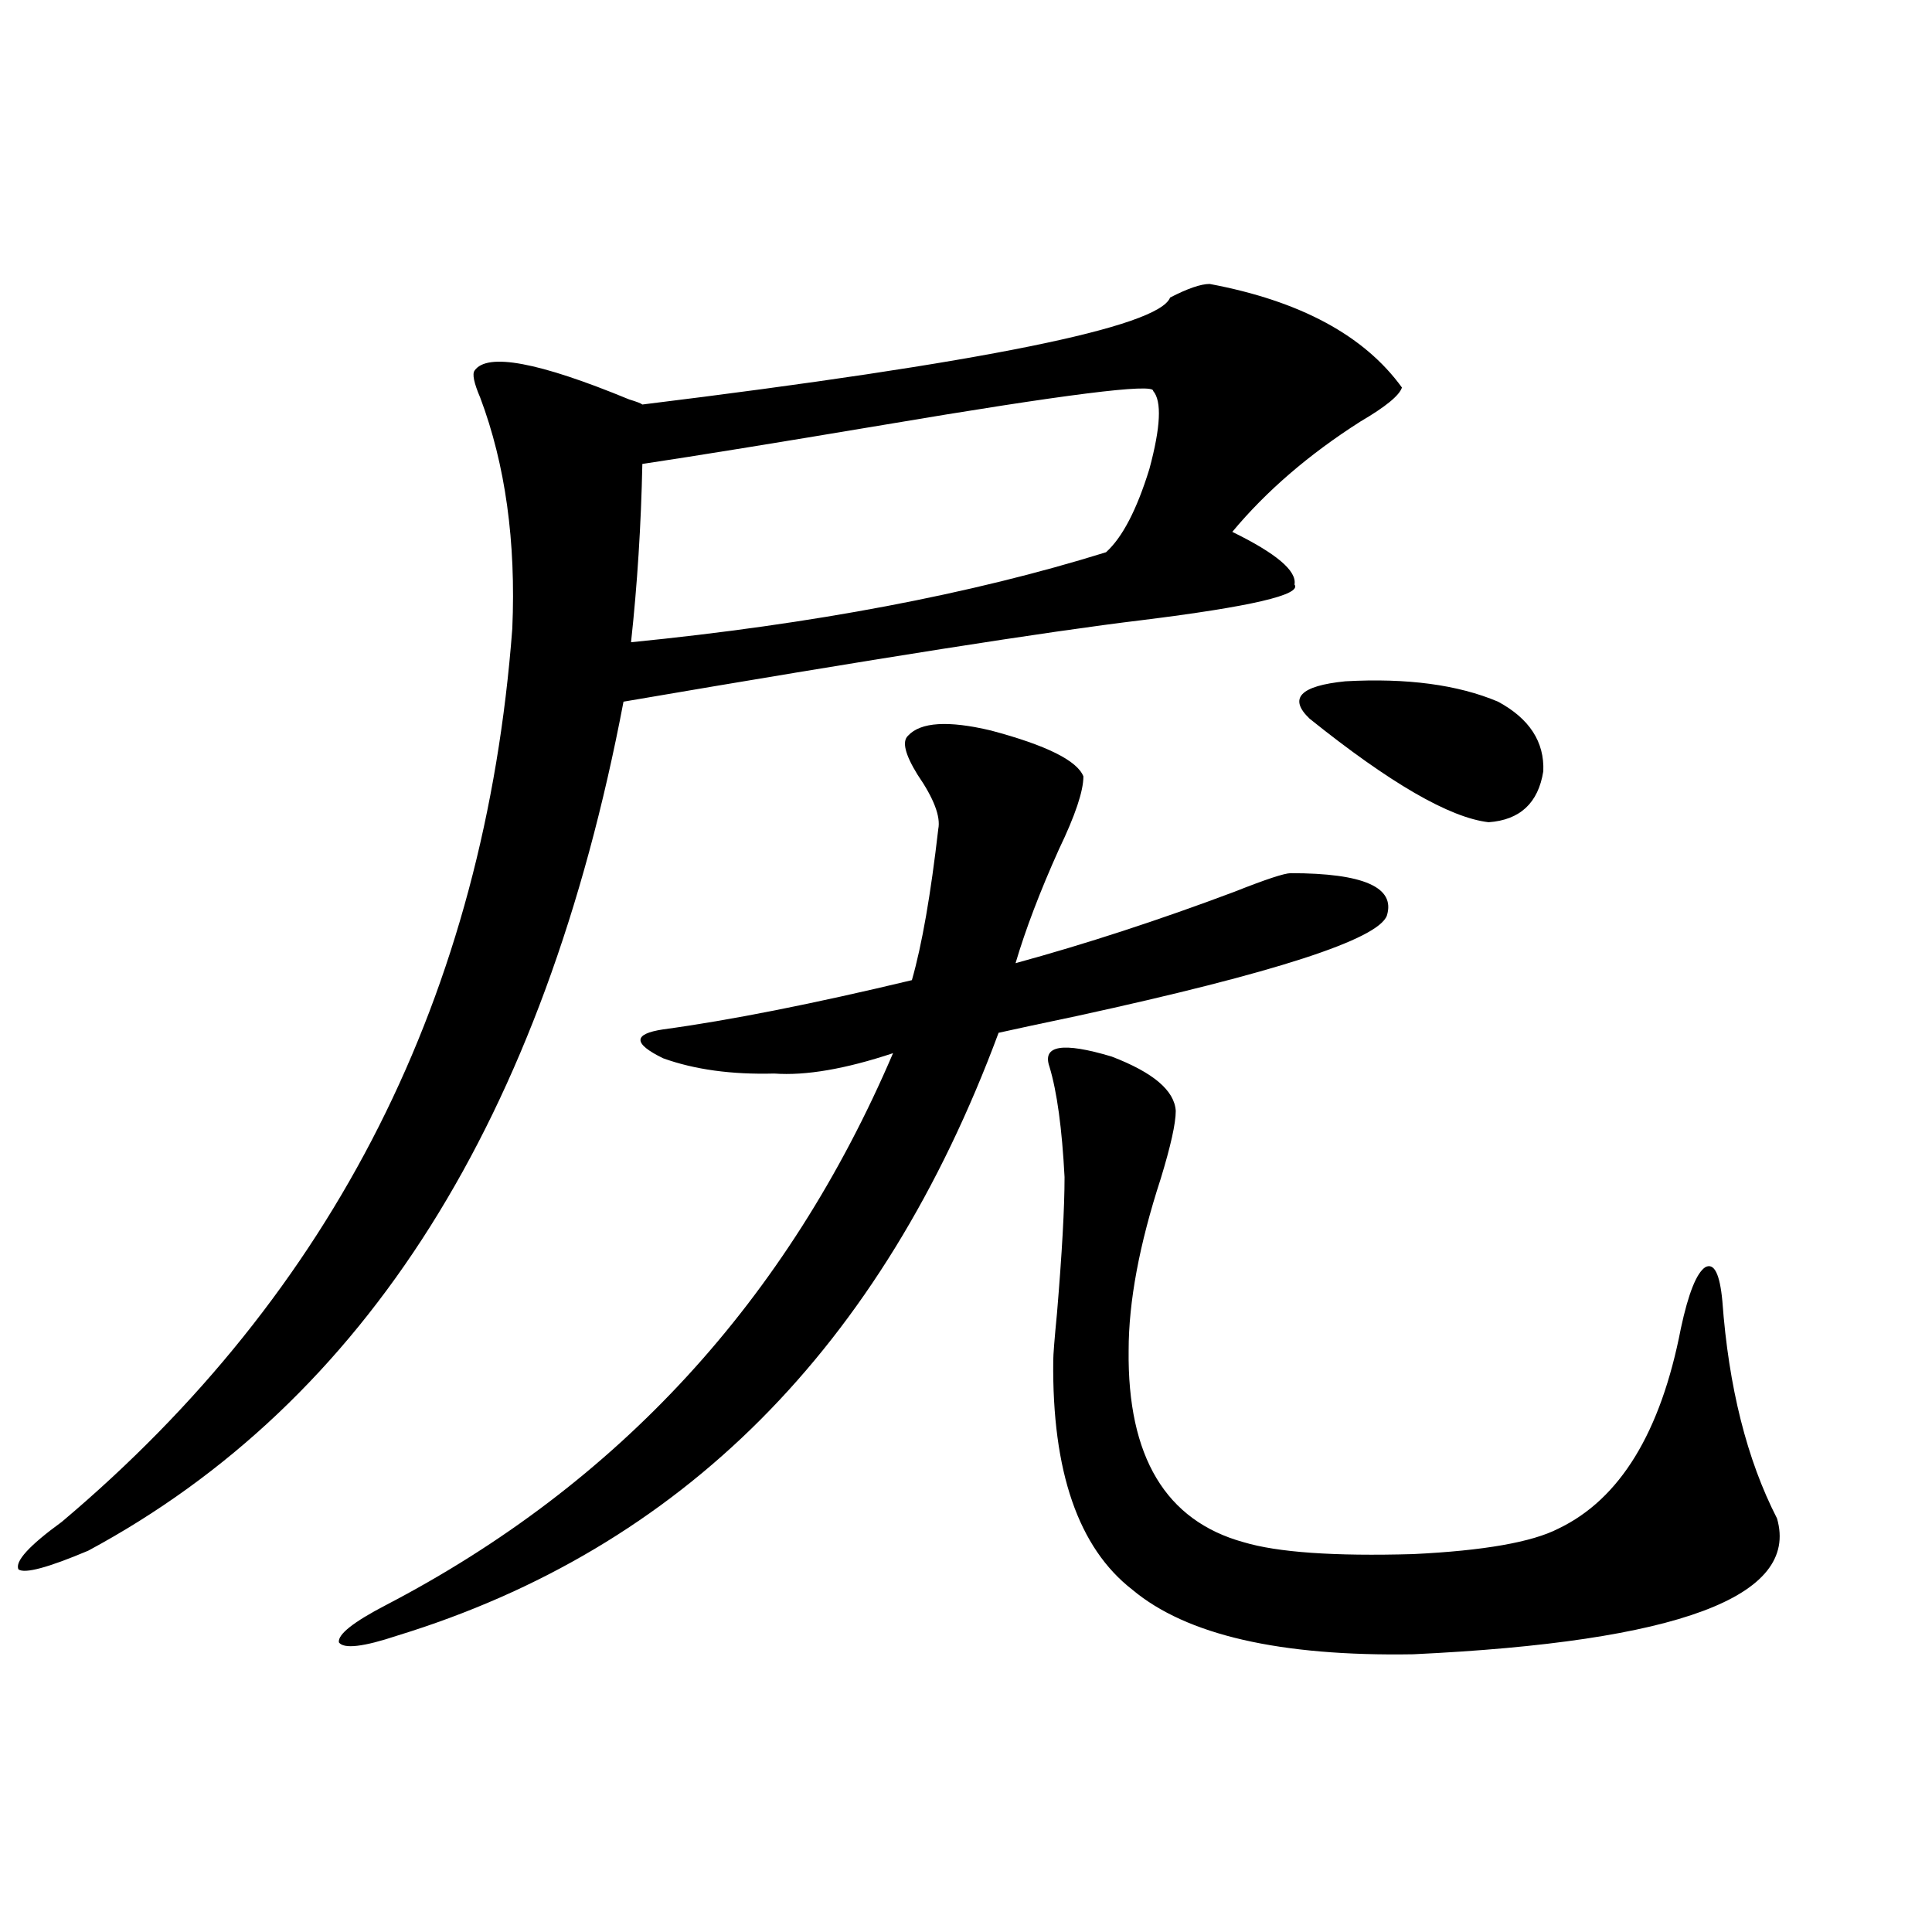 <?xml version="1.0" encoding="utf-8"?>
<!-- Generator: Adobe Illustrator 16.0.0, SVG Export Plug-In . SVG Version: 6.00 Build 0)  -->
<!DOCTYPE svg PUBLIC "-//W3C//DTD SVG 1.1//EN" "http://www.w3.org/Graphics/SVG/1.1/DTD/svg11.dtd">
<svg version="1.1" id="图层_1" xmlns="http://www.w3.org/2000/svg" xmlns:xlink="http://www.w3.org/1999/xlink" x="0px" y="0px"
	 width="1000px" height="1000px" viewBox="0 0 1000 1000" enable-background="new 0 0 1000 1000" xml:space="preserve">
<path d="M626.131,146.973c46.828,8.789,79.998,26.67,99.51,53.613c-1.311,4.106-8.46,9.971-21.463,17.578
	c-26.676,17.002-48.779,36.035-66.34,57.129c22.759,11.138,33.49,20.215,32.194,27.246c3.902,5.273-22.438,11.426-79.022,18.457
	c-48.779,5.864-138.213,19.927-268.286,42.188C281.749,578.818,189.389,725.293,45.657,802.637
	c-20.822,8.789-32.85,12.017-36.097,9.668c-1.951-4.092,5.519-12.305,22.438-24.609c141.125-118.94,218.852-273.037,233.165-462.305
	c1.951-45.112-3.582-84.951-16.585-119.531c-3.262-7.607-4.237-12.305-2.927-14.063c6.494-9.365,33.17-4.395,79.998,14.941
	c3.902,1.182,6.174,2.061,6.829,2.637c176.246-21.67,267.311-40.127,273.164-55.371
	C614.744,149.321,621.573,146.973,626.131,146.973z M470.037,380.762c6.494-7.031,20.808-7.91,42.926-2.637
	c28.612,7.622,44.542,15.532,47.804,23.73c0,7.622-4.237,20.215-12.683,37.793c-9.756,21.685-17.24,41.309-22.438,58.887
	c36.417-9.956,74.145-22.261,113.168-36.914c16.25-6.44,26.006-9.668,29.268-9.668c37.713,0,54.298,7.334,49.755,21.973
	c-4.558,12.305-57.895,29.595-159.996,51.855c-19.512,4.106-33.17,7.031-40.975,8.789
	c-60.486,162.9-164.233,266.899-311.212,312.012c-17.561,5.851-27.651,7.031-30.243,3.516c-0.655-4.105,7.47-10.547,24.39-19.336
	c120.317-62.69,207.8-157.9,262.433-285.645c-24.725,8.213-45.212,11.729-61.462,10.547c-22.118,0.591-41.31-2.046-57.56-7.91
	c-15.609-7.607-15.609-12.593,0-14.941c34.466-4.683,77.392-13.184,128.777-25.488c5.198-18.154,9.756-44.233,13.658-78.223
	c1.296-6.44-2.286-15.82-10.731-28.125C468.406,390.43,466.775,383.701,470.037,380.762z M596.863,202.344
	c0.641-4.092-45.853,1.758-139.509,17.578c-55.943,9.38-97.559,16.123-124.875,20.215c-0.655,31.641-2.606,62.402-5.854,92.285
	c94.297-9.365,176.246-24.897,245.848-46.582c8.445-7.607,15.93-21.973,22.438-43.066
	C600.766,221.104,601.406,207.617,596.863,202.344z M543.206,552.148c-3.902-11.123,6.829-12.881,32.194-5.273
	c21.463,8.213,32.515,17.578,33.17,28.125c0,6.455-2.606,18.169-7.805,35.156c-11.066,33.989-16.585,63.584-16.585,88.77
	c-0.655,55.083,19.177,88.193,59.511,99.316c17.561,5.273,46.828,7.334,87.803,6.152c36.417-1.758,61.462-6.152,75.12-13.184
	c31.859-15.229,53.002-49.795,63.413-103.711c3.902-18.154,8.125-28.701,12.683-31.641c4.543-2.334,7.47,3.516,8.78,17.578
	c3.247,44.536,12.683,82.041,28.292,112.5c11.707,40.43-51.065,63.858-188.288,70.313c-68.946,1.168-117.405-9.97-145.362-33.398
	c-27.972-21.67-41.63-61.221-40.975-118.652c0-2.925,0.641-11.123,1.951-24.609c2.592-31.05,3.902-54.492,3.902-70.313
	C549.7,584.092,547.108,565.044,543.206,552.148z M775.396,363.184c16.25,8.789,24.055,20.806,23.414,36.035
	c-2.606,16.411-12.042,25.2-28.292,26.367c-20.167-2.334-51.065-20.215-92.681-53.613c-11.066-10.547-4.878-16.987,18.536-19.336
	C728.232,350.879,754.573,354.395,775.396,363.184z"/>
</svg>
